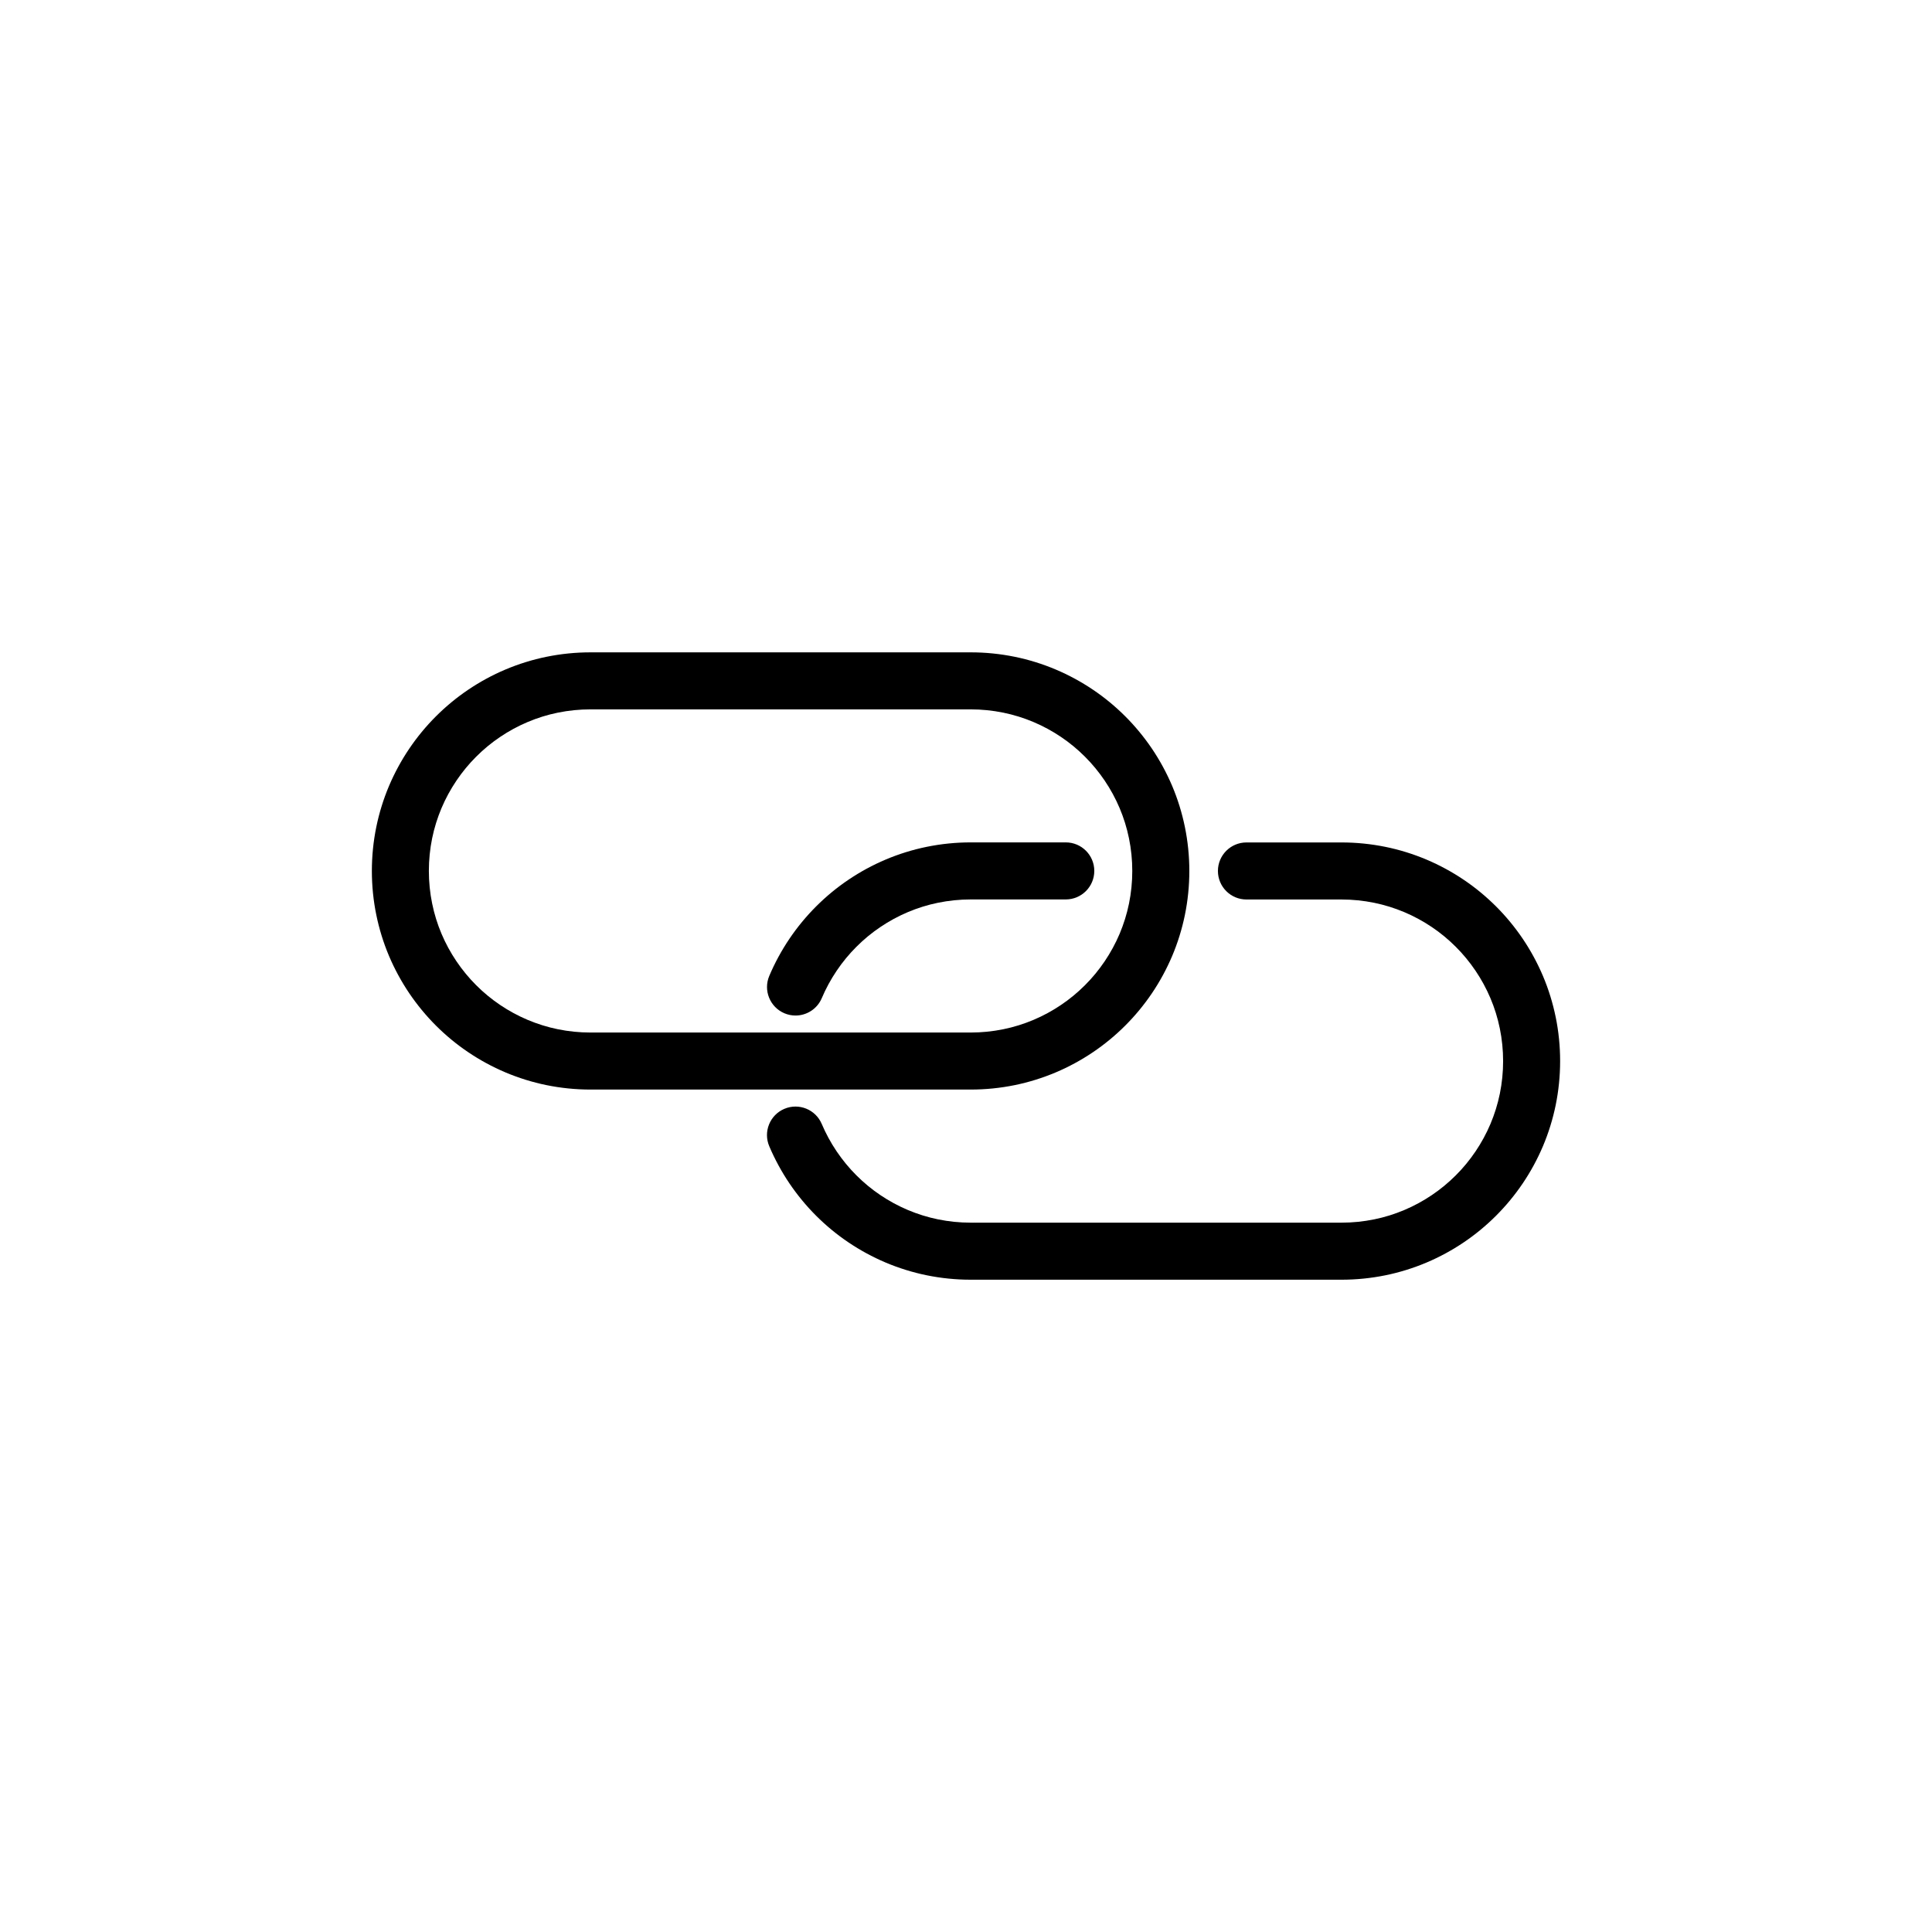 <?xml version="1.0" encoding="UTF-8"?>
<!-- The Best Svg Icon site in the world: iconSvg.co, Visit us! https://iconsvg.co -->
<svg fill="#000000" width="800px" height="800px" version="1.1" viewBox="144 144 512 512" xmlns="http://www.w3.org/2000/svg">
 <g>
  <path d="m412.91 431.57c3.707-0.754 7.371-1.895 10.887-3.379 3.441-1.457 6.75-3.254 9.84-5.34 3.047-2.051 5.934-4.434 8.574-7.07 2.621-2.621 4.996-5.5 7.074-8.574 2.09-3.094 3.883-6.402 5.344-9.84 1.477-3.492 2.613-7.152 3.379-10.887 0.781-3.82 1.176-7.742 1.176-11.668s-0.398-7.856-1.18-11.668c-0.766-3.734-1.898-7.394-3.379-10.891-1.457-3.43-3.254-6.742-5.34-9.836-2.082-3.074-4.457-5.961-7.074-8.574-2.641-2.637-5.527-5.019-8.566-7.062-3.094-2.09-6.402-3.883-9.848-5.344-3.516-1.484-7.18-2.625-10.887-3.379-3.824-0.781-7.75-1.176-11.664-1.176h-100.76c-3.914 0-7.84 0.395-11.664 1.176-3.707 0.754-7.371 1.895-10.887 3.379-3.441 1.457-6.75 3.254-9.84 5.34-3.047 2.051-5.934 4.434-8.574 7.07-2.621 2.621-4.996 5.5-7.074 8.574-2.09 3.094-3.883 6.402-5.344 9.84-1.477 3.492-2.613 7.152-3.379 10.887-0.781 3.82-1.176 7.742-1.176 11.668 0 3.926 0.398 7.856 1.18 11.668 0.766 3.734 1.898 7.394 3.379 10.891 1.457 3.43 3.254 6.742 5.34 9.836 2.082 3.074 4.457 5.961 7.074 8.574 2.641 2.637 5.527 5.019 8.566 7.062 3.094 2.09 6.402 3.883 9.848 5.344 3.516 1.484 7.18 2.625 10.887 3.379 3.824 0.781 7.75 1.176 11.664 1.176h100.76c3.918 0 7.84-0.395 11.664-1.176zm-121.07-14.809c-2.731-0.555-5.43-1.395-8.027-2.492-2.539-1.074-4.984-2.402-7.281-3.949-2.246-1.512-4.379-3.269-6.34-5.231-1.934-1.93-3.691-4.066-5.231-6.344-1.547-2.289-2.875-4.734-3.949-7.269-1.09-2.57-1.926-5.269-2.488-8.027-0.578-2.82-0.871-5.727-0.871-8.641 0-2.91 0.293-5.82 0.867-8.641 0.562-2.754 1.406-5.457 2.488-8.02 1.078-2.539 2.41-4.988 3.953-7.273 1.535-2.277 3.293-4.414 5.231-6.344 1.961-1.961 4.09-3.719 6.348-5.234 2.289-1.547 4.731-2.871 7.269-3.945 2.594-1.098 5.297-1.941 8.027-2.492 2.832-0.574 5.738-0.871 8.641-0.871h100.76c2.902 0 5.809 0.297 8.641 0.871 2.731 0.555 5.43 1.395 8.027 2.492 2.539 1.074 4.984 2.402 7.281 3.949 2.246 1.512 4.379 3.269 6.34 5.231 1.934 1.93 3.691 4.066 5.231 6.344 1.547 2.289 2.875 4.734 3.949 7.269 1.09 2.57 1.926 5.269 2.488 8.027 0.578 2.82 0.871 5.727 0.871 8.641 0 2.91-0.293 5.82-0.867 8.641-0.562 2.754-1.406 5.457-2.488 8.02-1.078 2.539-2.41 4.988-3.953 7.273-1.535 2.277-3.293 4.414-5.231 6.344-1.961 1.961-4.09 3.719-6.348 5.234-2.289 1.547-4.731 2.871-7.269 3.945-2.594 1.098-5.297 1.941-8.027 2.492-2.832 0.574-5.738 0.871-8.641 0.871h-100.76c-2.902 0-5.809-0.297-8.641-0.871z"/>
  <path d="m556.27 413.52c-0.766-3.734-1.898-7.394-3.379-10.891-1.457-3.43-3.254-6.742-5.34-9.836-2.082-3.074-4.457-5.961-7.074-8.574-2.641-2.637-5.527-5.019-8.566-7.062-3.094-2.09-6.402-3.883-9.848-5.344-3.516-1.484-7.18-2.625-10.887-3.379-3.824-0.781-7.75-1.176-11.664-1.176h-25.191c-4.176 0-7.559 3.387-7.559 7.559s3.379 7.559 7.559 7.559h25.191c2.902 0 5.809 0.297 8.641 0.871 2.731 0.555 5.43 1.395 8.027 2.492 2.539 1.074 4.984 2.402 7.281 3.949 2.246 1.512 4.379 3.269 6.34 5.231 1.934 1.93 3.691 4.066 5.231 6.344 1.547 2.289 2.875 4.734 3.949 7.269 1.09 2.57 1.926 5.269 2.488 8.027 0.578 2.82 0.871 5.727 0.871 8.641 0 2.91-0.293 5.82-0.867 8.641-0.562 2.754-1.406 5.457-2.488 8.02-1.078 2.539-2.41 4.988-3.953 7.273-1.535 2.277-3.293 4.414-5.231 6.344-1.961 1.961-4.09 3.719-6.348 5.234-2.289 1.547-4.731 2.871-7.269 3.945-2.594 1.098-5.297 1.941-8.027 2.492-2.832 0.574-5.738 0.871-8.641 0.871h-98.273c-2.902 0-5.809-0.297-8.641-0.871-2.731-0.555-5.43-1.395-8.027-2.492-2.539-1.074-4.984-2.402-7.281-3.949-2.246-1.512-4.379-3.269-6.34-5.231-1.934-1.93-3.691-4.066-5.231-6.344-1.547-2.289-2.875-4.734-3.953-7.273-1.629-3.844-6.066-5.637-9.906-4.004-3.844 1.629-5.637 6.066-4.004 9.91 1.457 3.43 3.254 6.742 5.34 9.836 2.082 3.074 4.457 5.961 7.074 8.574 2.641 2.637 5.527 5.019 8.566 7.062 3.094 2.09 6.41 3.883 9.848 5.344 3.516 1.484 7.18 2.625 10.887 3.379 3.824 0.781 7.75 1.176 11.664 1.176h98.27c3.914 0 7.84-0.395 11.664-1.176 3.707-0.754 7.371-1.895 10.887-3.379 3.441-1.457 6.75-3.254 9.84-5.34 3.047-2.051 5.934-4.434 8.574-7.07 2.621-2.621 4.996-5.5 7.074-8.574 2.09-3.094 3.883-6.402 5.344-9.84 1.477-3.492 2.613-7.152 3.379-10.887 0.781-3.82 1.176-7.742 1.176-11.668 0.004-3.93-0.395-7.867-1.176-11.684z"/>
  <path d="m426.44 382.36c4.176 0 7.559-3.387 7.559-7.559 0-4.172-3.379-7.559-7.559-7.559h-25.191c-3.914 0-7.84 0.395-11.664 1.176-3.707 0.754-7.371 1.895-10.887 3.379-3.441 1.457-6.75 3.254-9.84 5.34-3.047 2.051-5.934 4.434-8.574 7.07-2.621 2.621-4.996 5.5-7.074 8.574-2.09 3.094-3.883 6.402-5.34 9.836-1.633 3.844 0.168 8.281 4.004 9.91 0.961 0.406 1.965 0.598 2.949 0.598 2.941 0 5.738-1.727 6.957-4.606 1.078-2.539 2.41-4.988 3.953-7.273 1.535-2.277 3.293-4.414 5.231-6.344 1.961-1.961 4.09-3.719 6.348-5.234 2.289-1.547 4.731-2.871 7.269-3.945 2.594-1.098 5.297-1.941 8.027-2.492 2.832-0.574 5.738-0.871 8.641-0.871z"/>
 </g>
</svg>